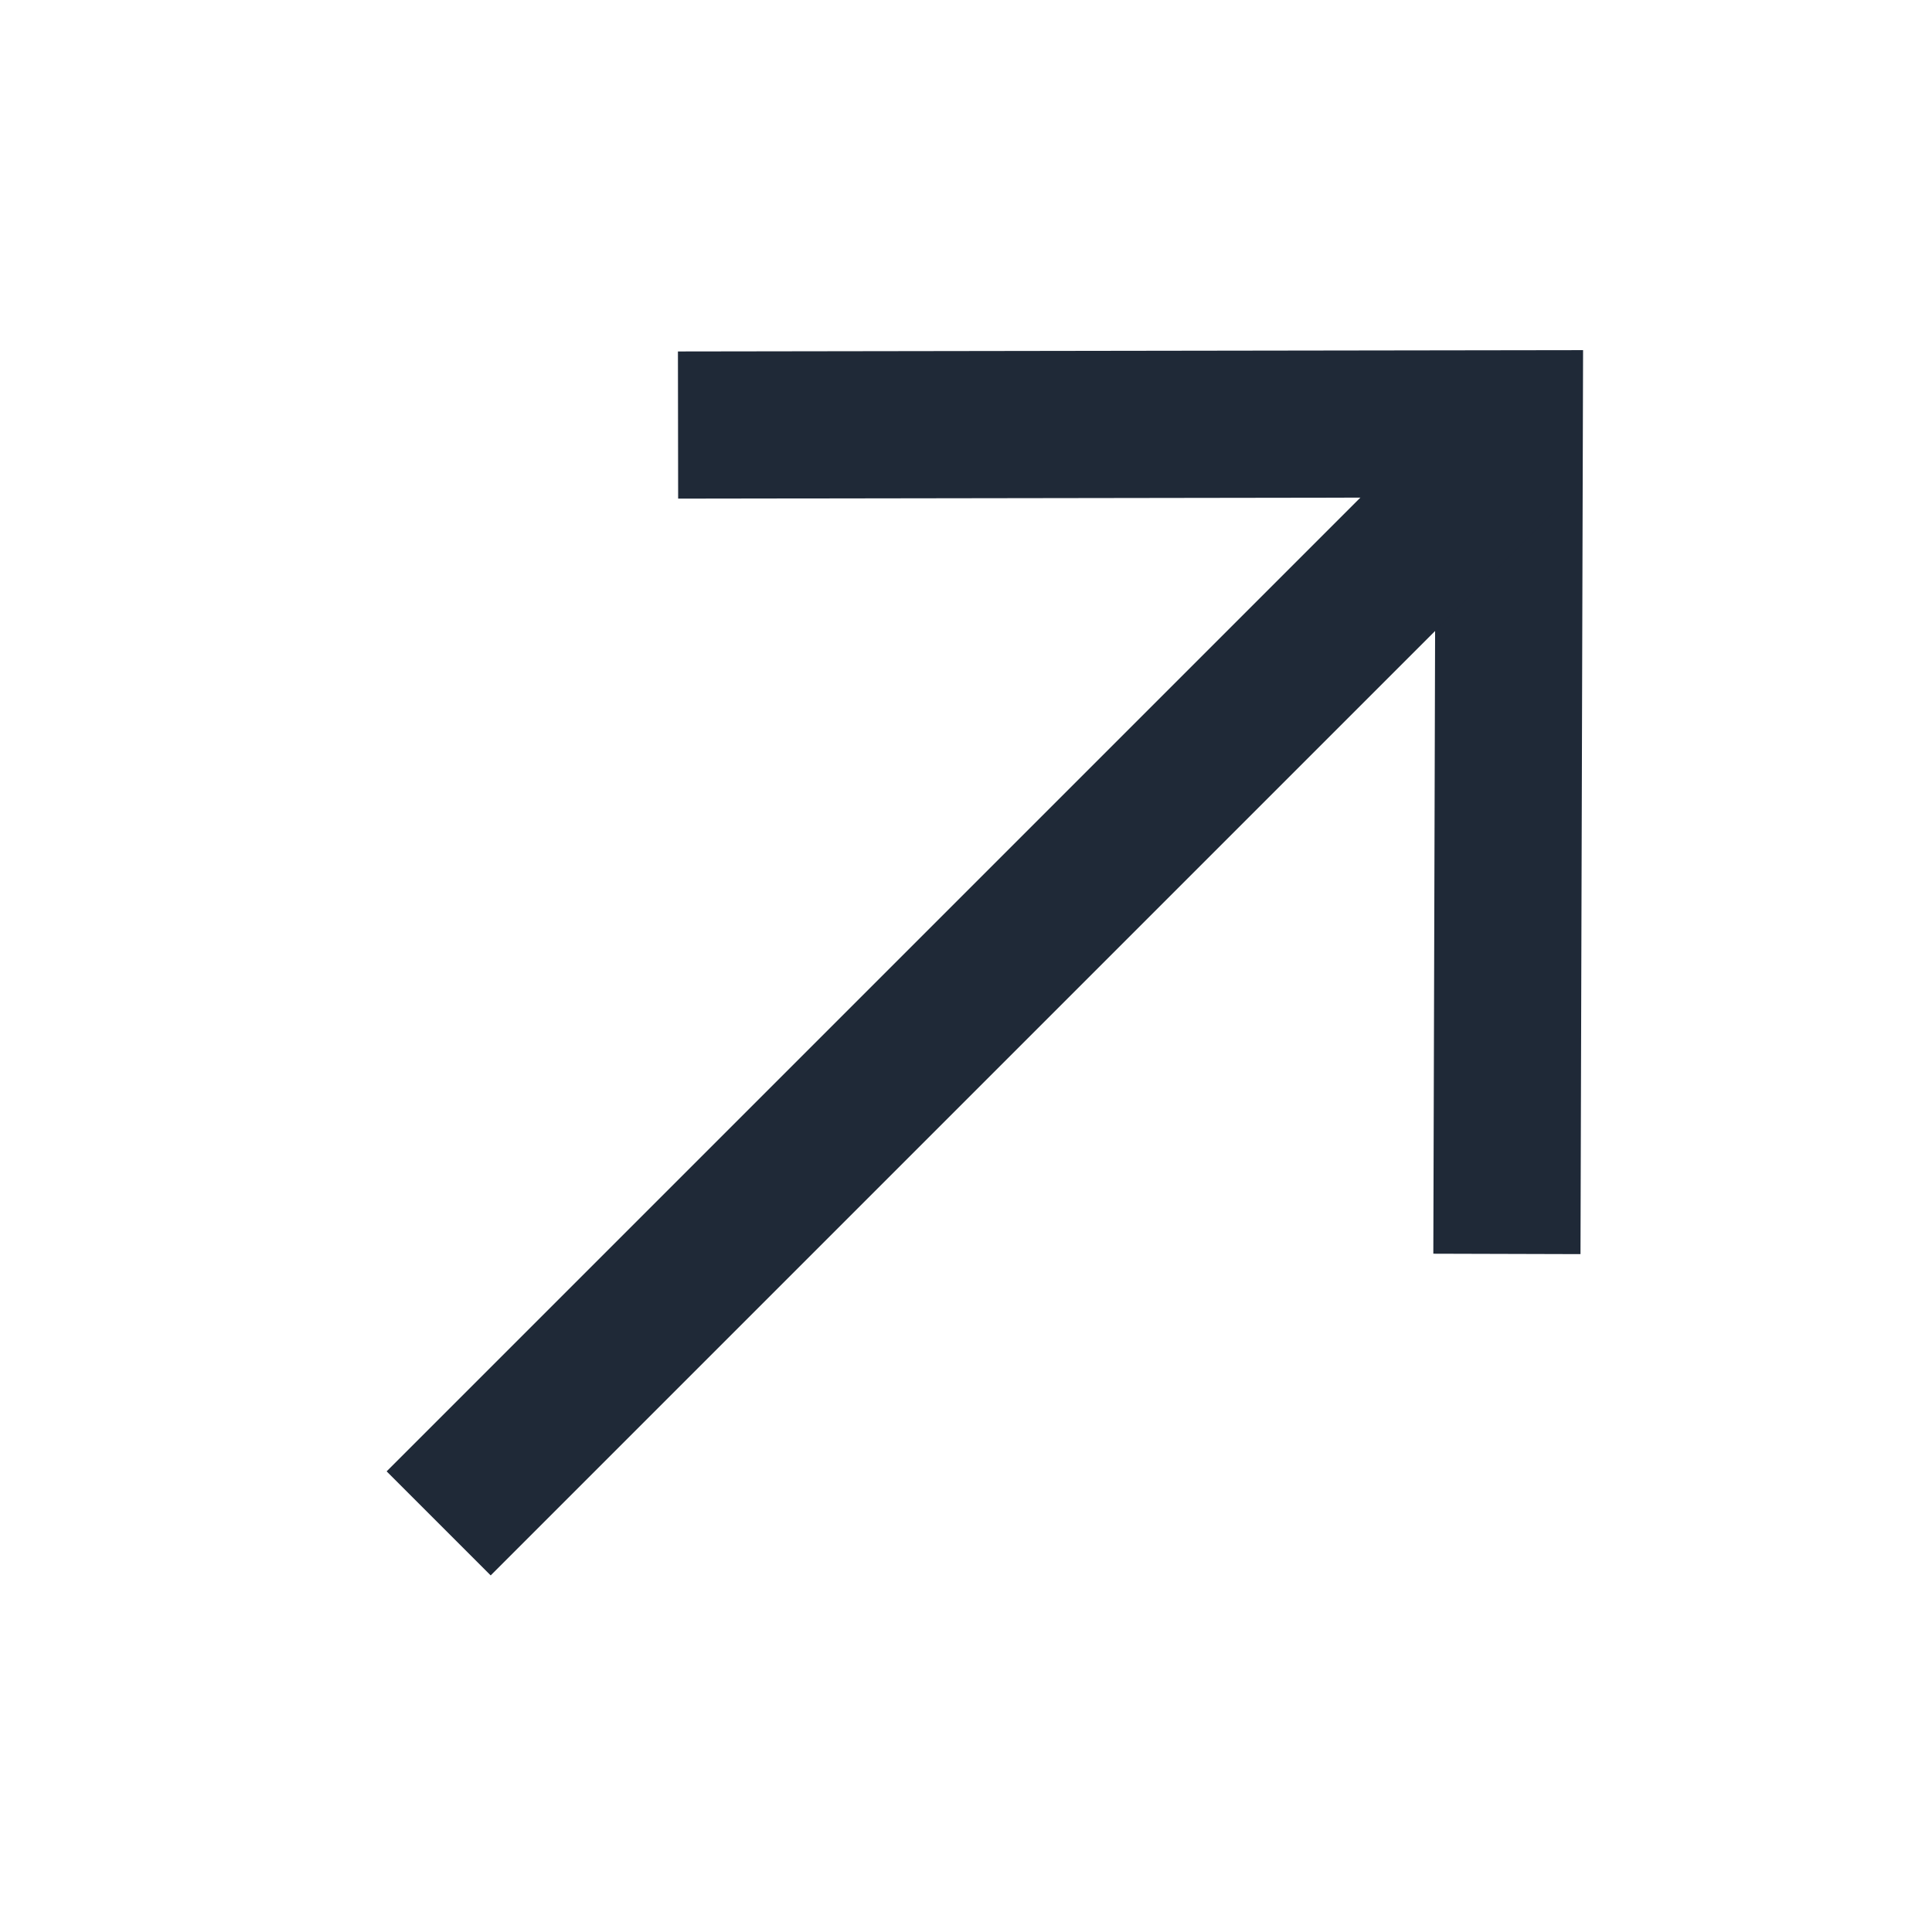 <svg xmlns="http://www.w3.org/2000/svg" width="40" height="40" viewBox="0 0 40 40" fill="none"><path d="M14.038 8.8L31.248 8.775L31.199 25.961" stroke="#1F2937" stroke-width="3.047"></path><path d="M9.082 31.54L31.107 9.515" stroke="#1F2937" stroke-width="3.047"></path></svg>
